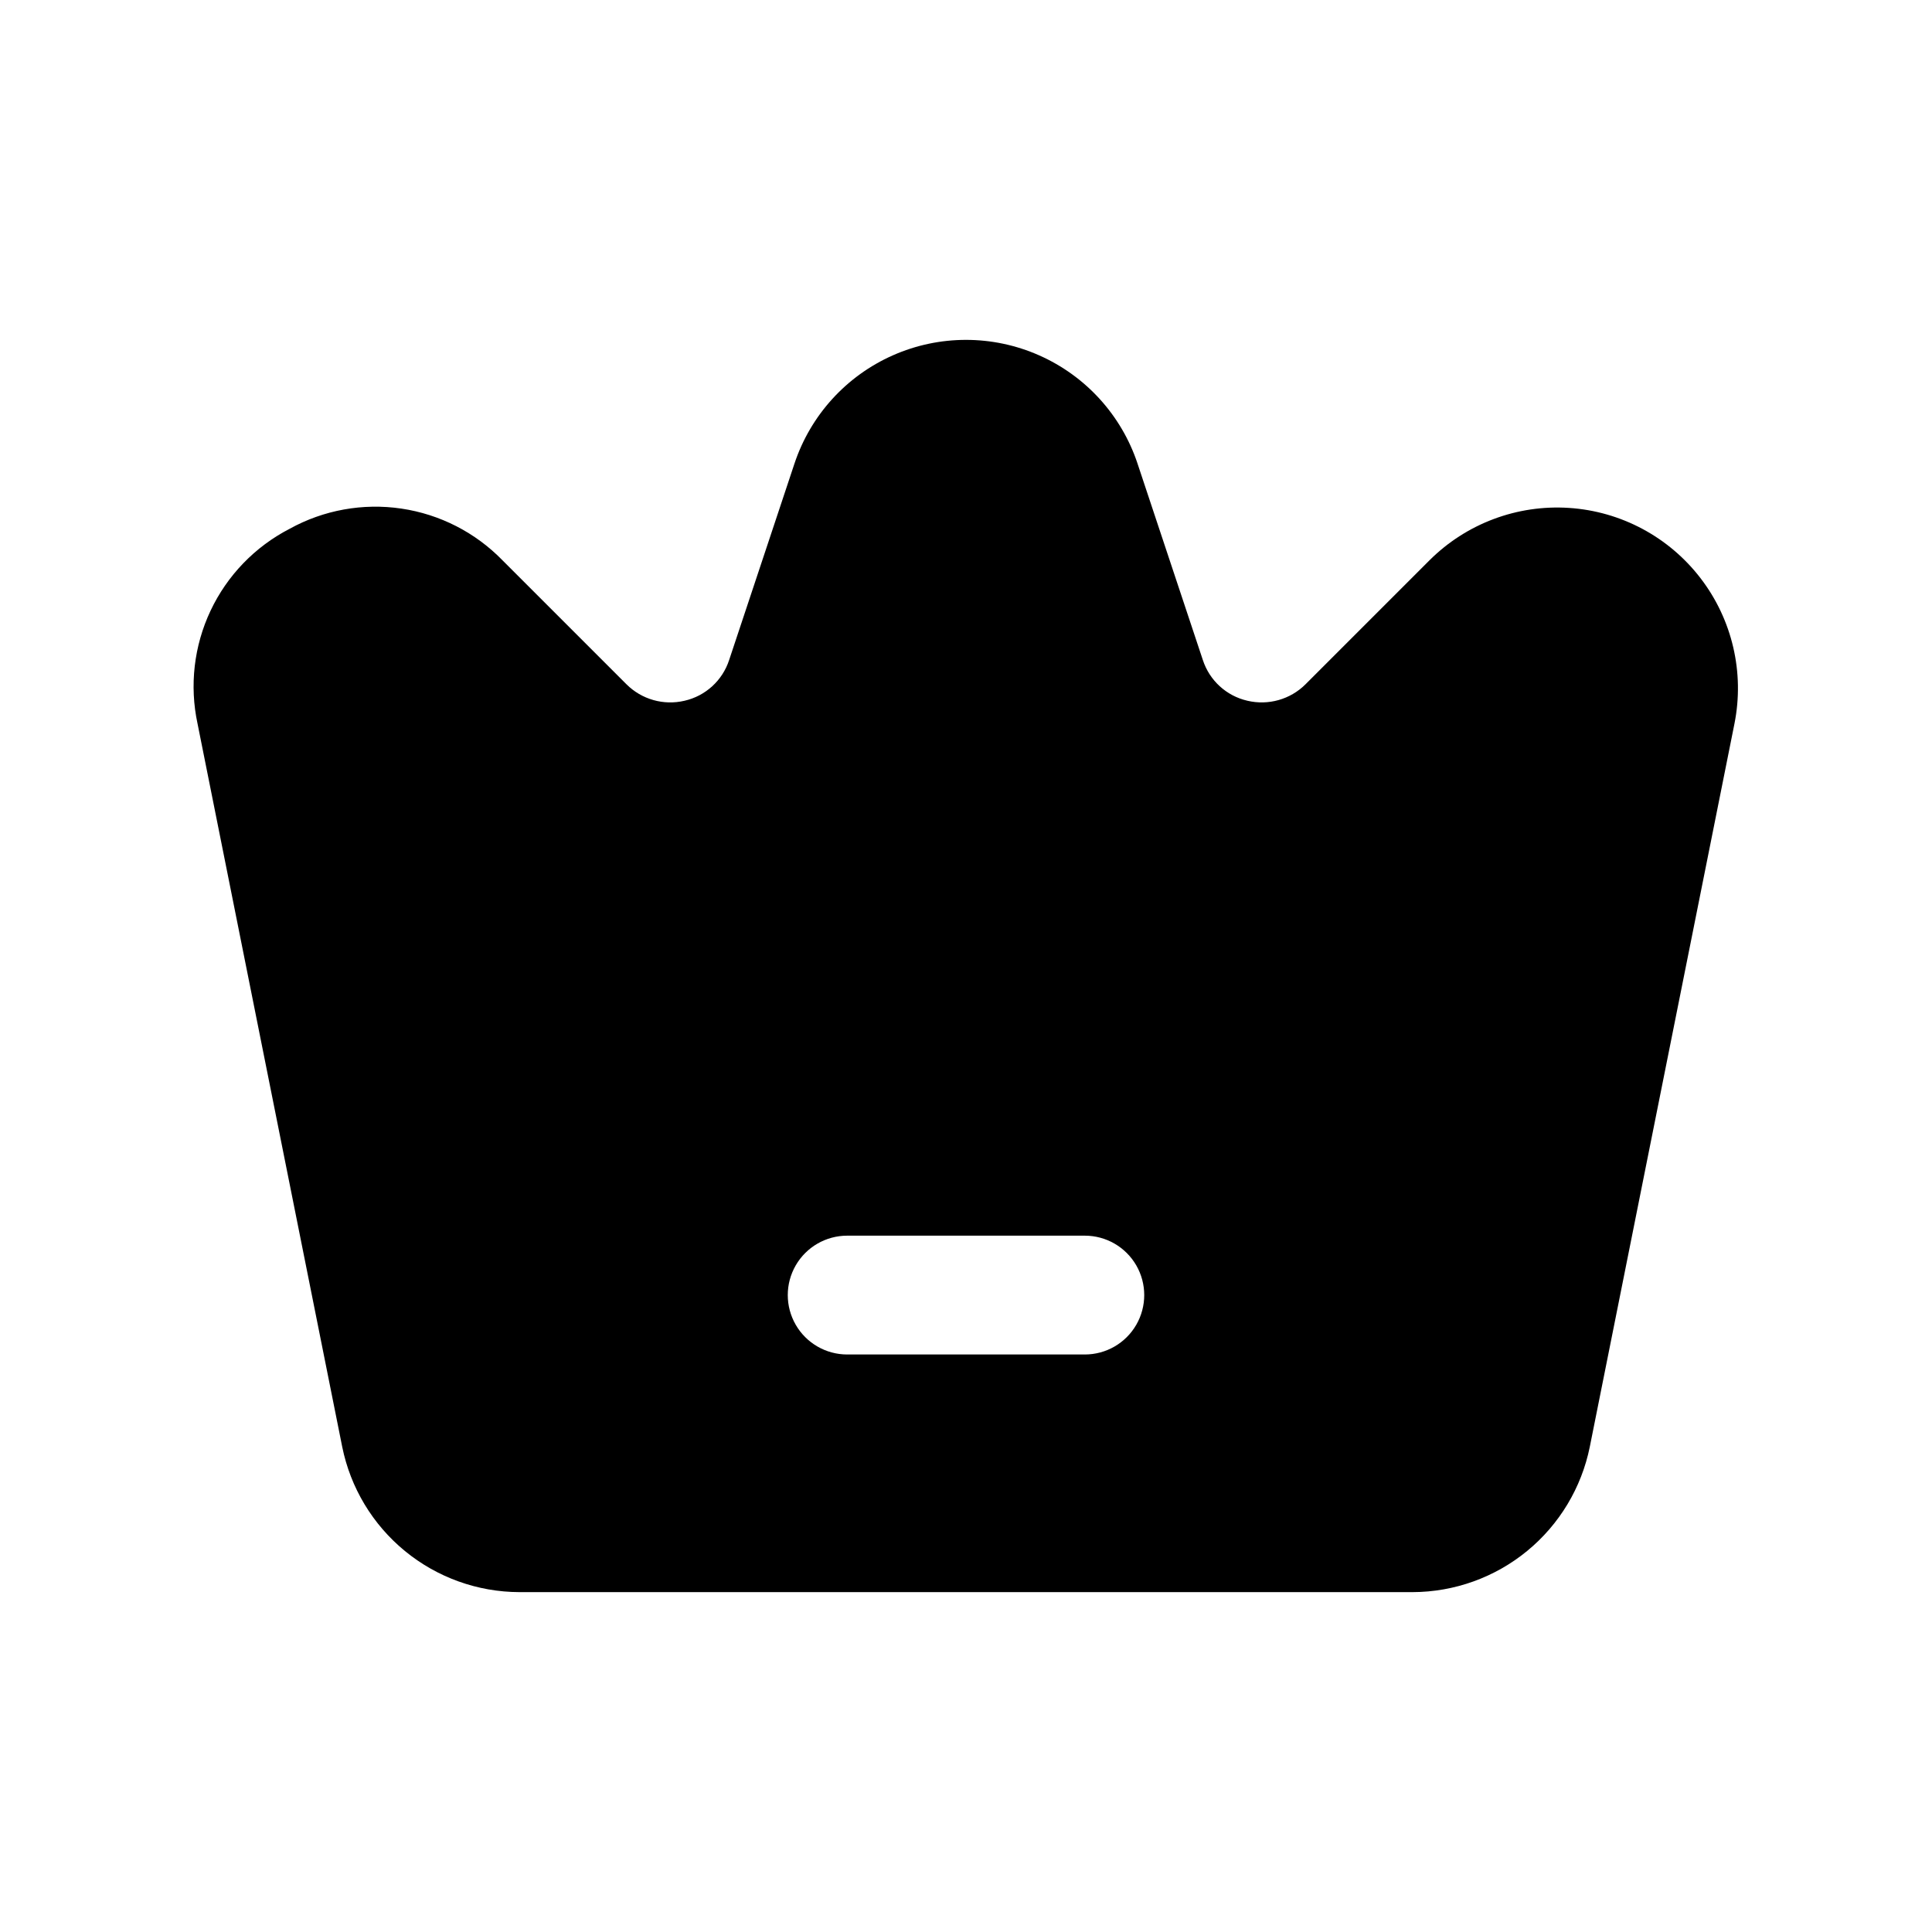 <?xml version="1.0" encoding="UTF-8"?>
<!-- Uploaded to: ICON Repo, www.iconrepo.com, Generator: ICON Repo Mixer Tools -->
<svg fill="#000000" width="800px" height="800px" version="1.1" viewBox="144 144 512 512" xmlns="http://www.w3.org/2000/svg">
 <path d="m281.62 565.93h236.76c11.059-0.035 21.77-3.887 30.32-10.902 8.551-7.016 14.418-16.766 16.613-27.609l38.336-191.64c2.699-13.531-0.566-27.566-8.961-38.516-8.391-10.953-21.098-17.754-34.867-18.66-13.766-0.91-27.258 4.16-37.02 13.914l-32.828 32.828 0.004-0.004c-4.031 4.023-9.855 5.672-15.398 4.363-5.559-1.27-10.043-5.367-11.809-10.785l-17.32-52.082h0.004c-4.266-12.805-13.734-23.215-26.078-28.672-12.34-5.461-26.414-5.461-38.754 0-12.344 5.457-21.809 15.867-26.074 28.672l-17.32 52.082c-1.766 5.418-6.25 9.516-11.809 10.785-5.539 1.312-11.367-0.336-15.398-4.363l-32.824-32.824c-7.191-7.398-16.617-12.227-26.824-13.734-10.203-1.512-20.625 0.375-29.648 5.371-9.168 4.738-16.52 12.359-20.926 21.688-4.402 9.332-5.617 19.852-3.449 29.938l38.34 191.64c2.191 10.844 8.059 20.594 16.609 27.609 8.551 7.016 19.262 10.867 30.32 10.902zm86.891-94.465h62.98c5.625 0 10.82 3 13.633 7.871 2.812 4.871 2.812 10.875 0 15.746s-8.008 7.871-13.633 7.871h-62.977c-5.625 0-10.824-3-13.637-7.871s-2.812-10.875 0-15.746c2.812-4.871 8.012-7.871 13.637-7.871z"/>
</svg>